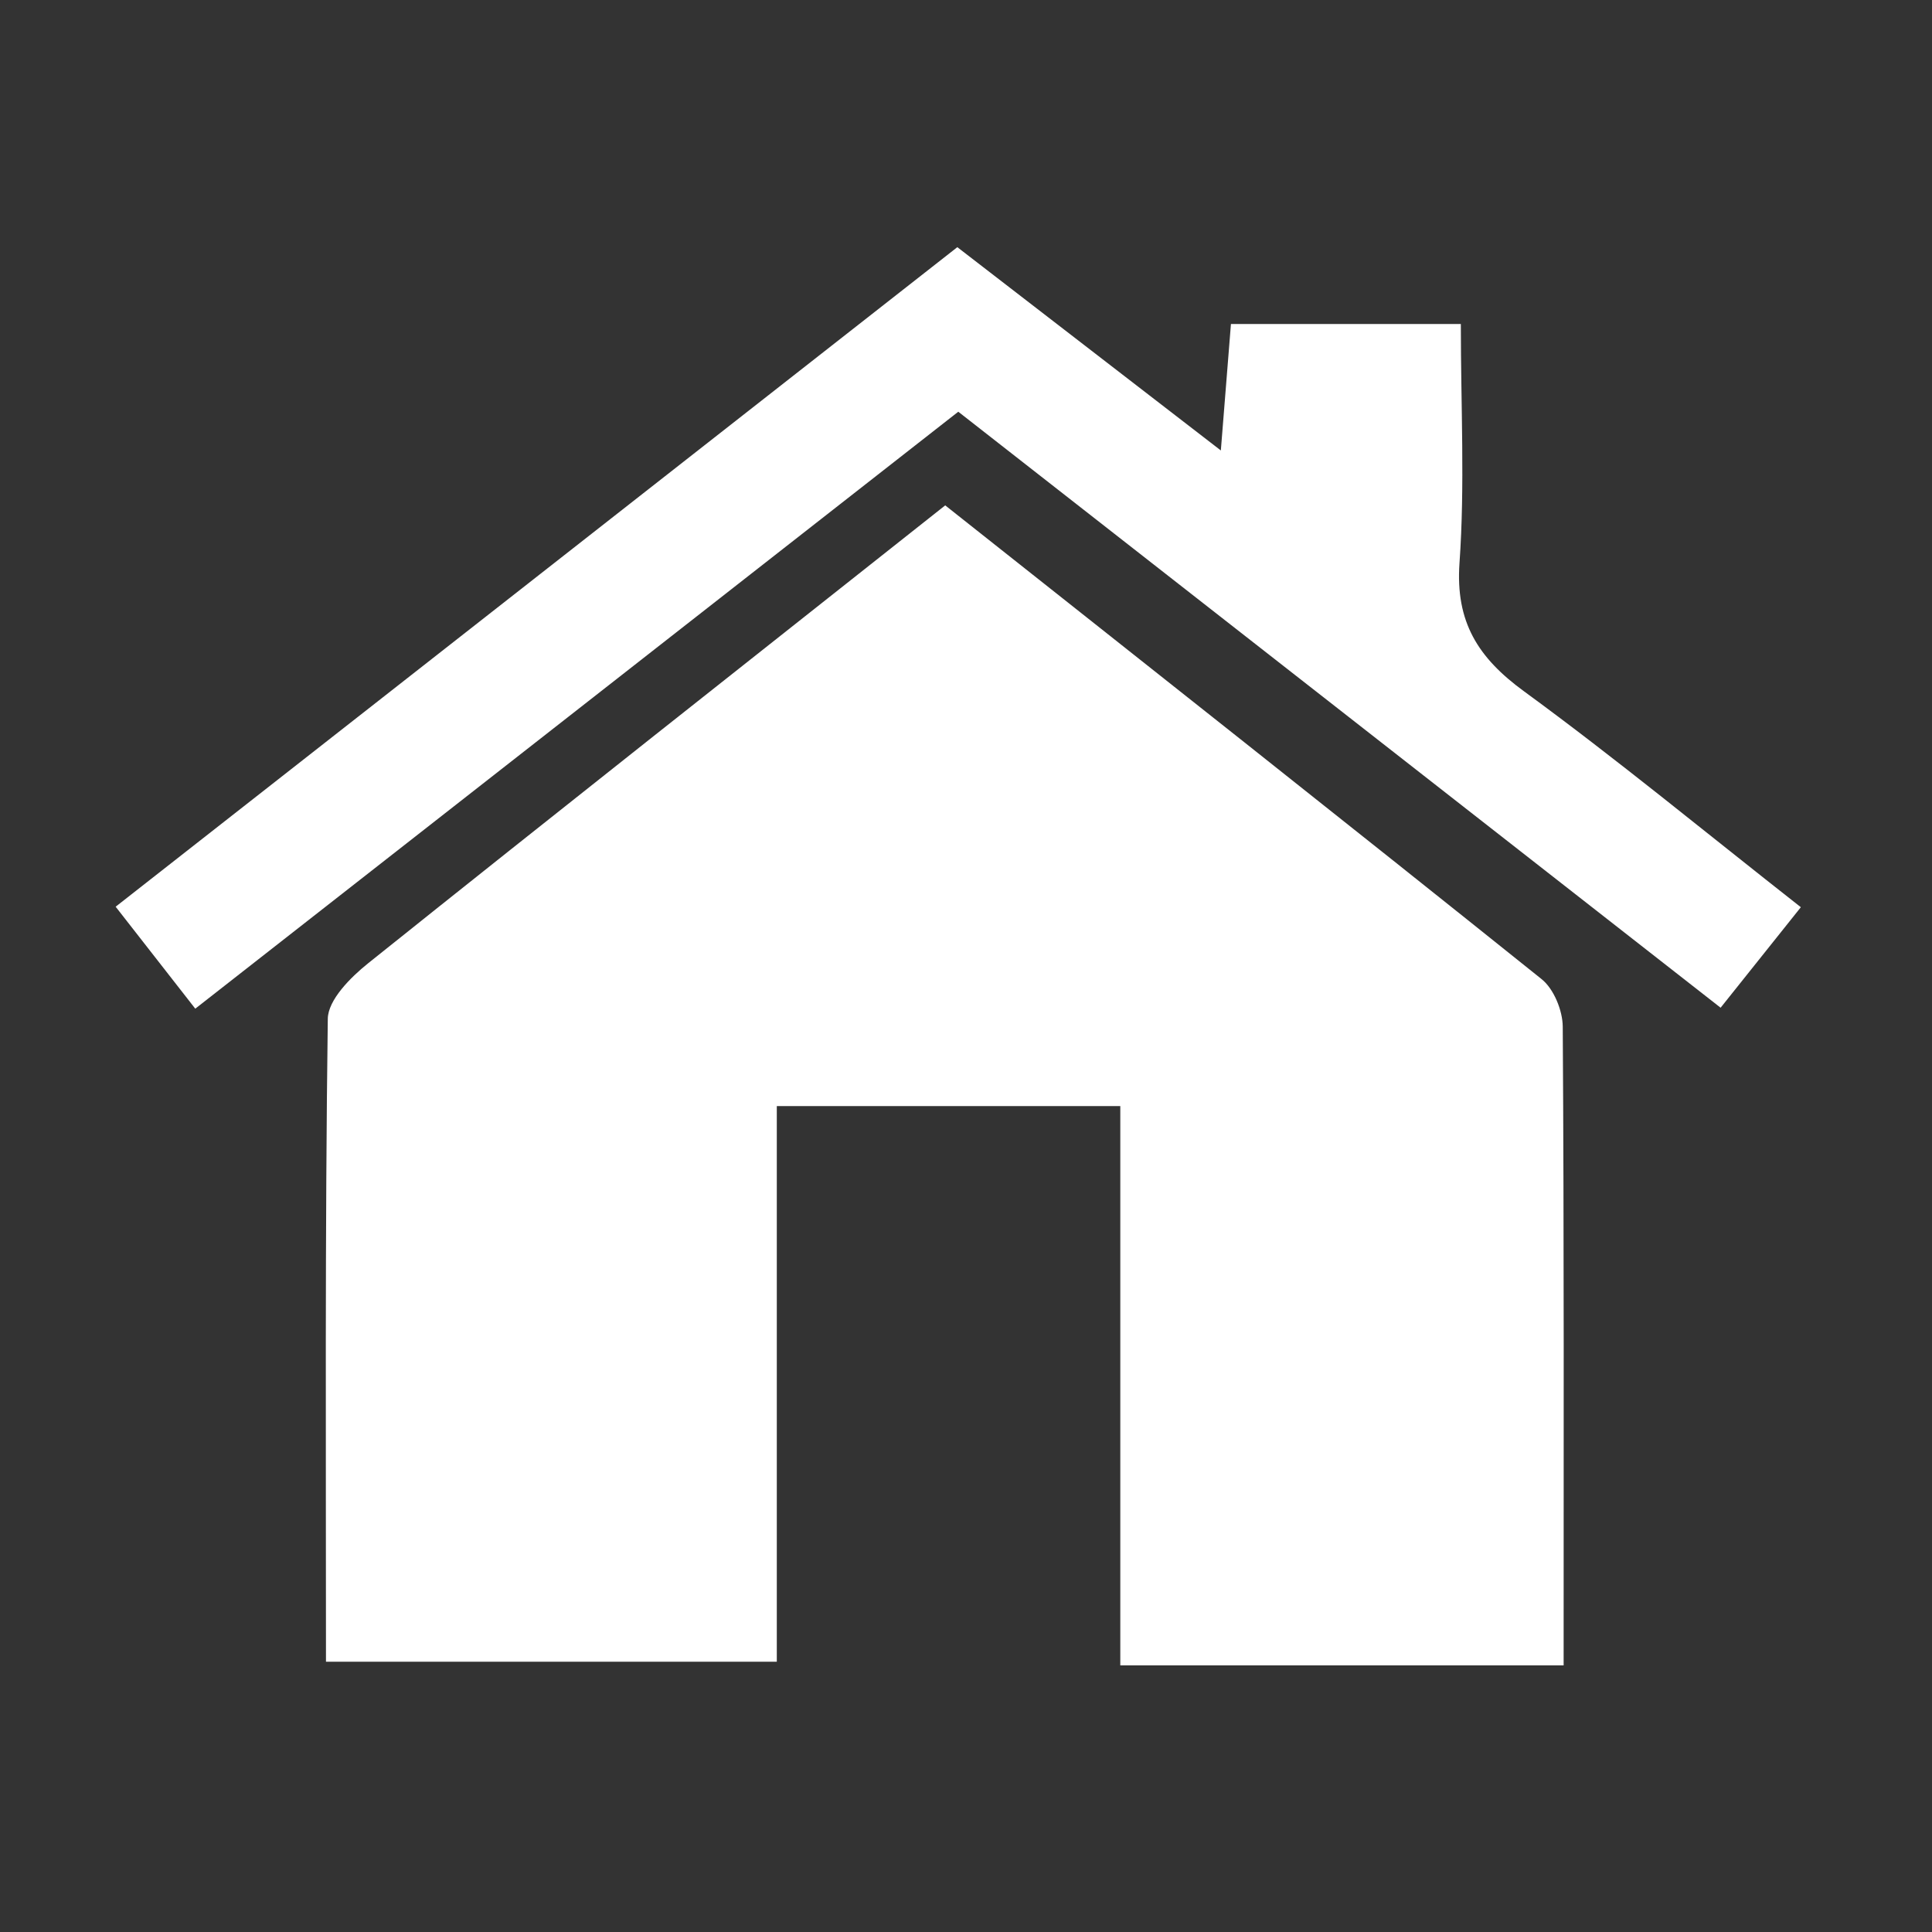 <?xml version="1.0" encoding="utf-8"?>
<!-- Generator: Adobe Illustrator 16.0.4, SVG Export Plug-In . SVG Version: 6.00 Build 0)  -->
<!DOCTYPE svg PUBLIC "-//W3C//DTD SVG 1.1//EN" "http://www.w3.org/Graphics/SVG/1.1/DTD/svg11.dtd">
<svg version="1.1" id="Layer_1" xmlns="http://www.w3.org/2000/svg" xmlns:xlink="http://www.w3.org/1999/xlink" x="0px" y="0px"
	 width="150px" height="150px" viewBox="75 75 150 150" enable-background="new 75 75 150 150" xml:space="preserve">
<rect x="75" y="75" width="150" height="150" fill="#333333" stroke="none"/>
<g>
	<path fill="#FFFFFF" d="M196.4,204.3c-11.684,0-22.674,0-34.42,0c0-14.536,0-28.78,0-43.426c-9.141,0-17.532,0-26.669,0
		c0,14.062,0,28.303,0,43.14c-11.865,0-23.021,0-35.002,0c0-16.587-0.08-33.255,0.141-49.914c0.02-1.465,1.762-3.215,3.125-4.306
		c14.705-11.769,29.492-23.429,44.811-35.557c15.492,12.271,30.948,24.471,46.312,36.789c0.942,0.758,1.622,2.428,1.633,3.676
		C196.438,171.136,196.4,187.572,196.4,204.3z"/>
	<path fill="#FFFFFF" d="M149.401,106.966c-19.66,15.381-39.279,30.73-59.24,46.347c-2.043-2.616-3.913-5.008-6.182-7.916
		c21.756-17.049,43.371-33.987,65.348-51.206c6.637,5.119,13.094,10.1,20.459,15.783c0.293-3.642,0.521-6.498,0.784-9.817
		c5.691,0,11.41,0,17.849,0c0,6.418,0.322,12.514-0.104,18.558c-0.321,4.584,1.443,7.354,5.006,9.957
		c7.185,5.252,14.062,10.929,21.496,16.764c-2.184,2.736-4.018,5.03-6.229,7.803C188.664,137.663,169.234,122.472,149.401,106.966z"
		/>
</g>
</svg>
